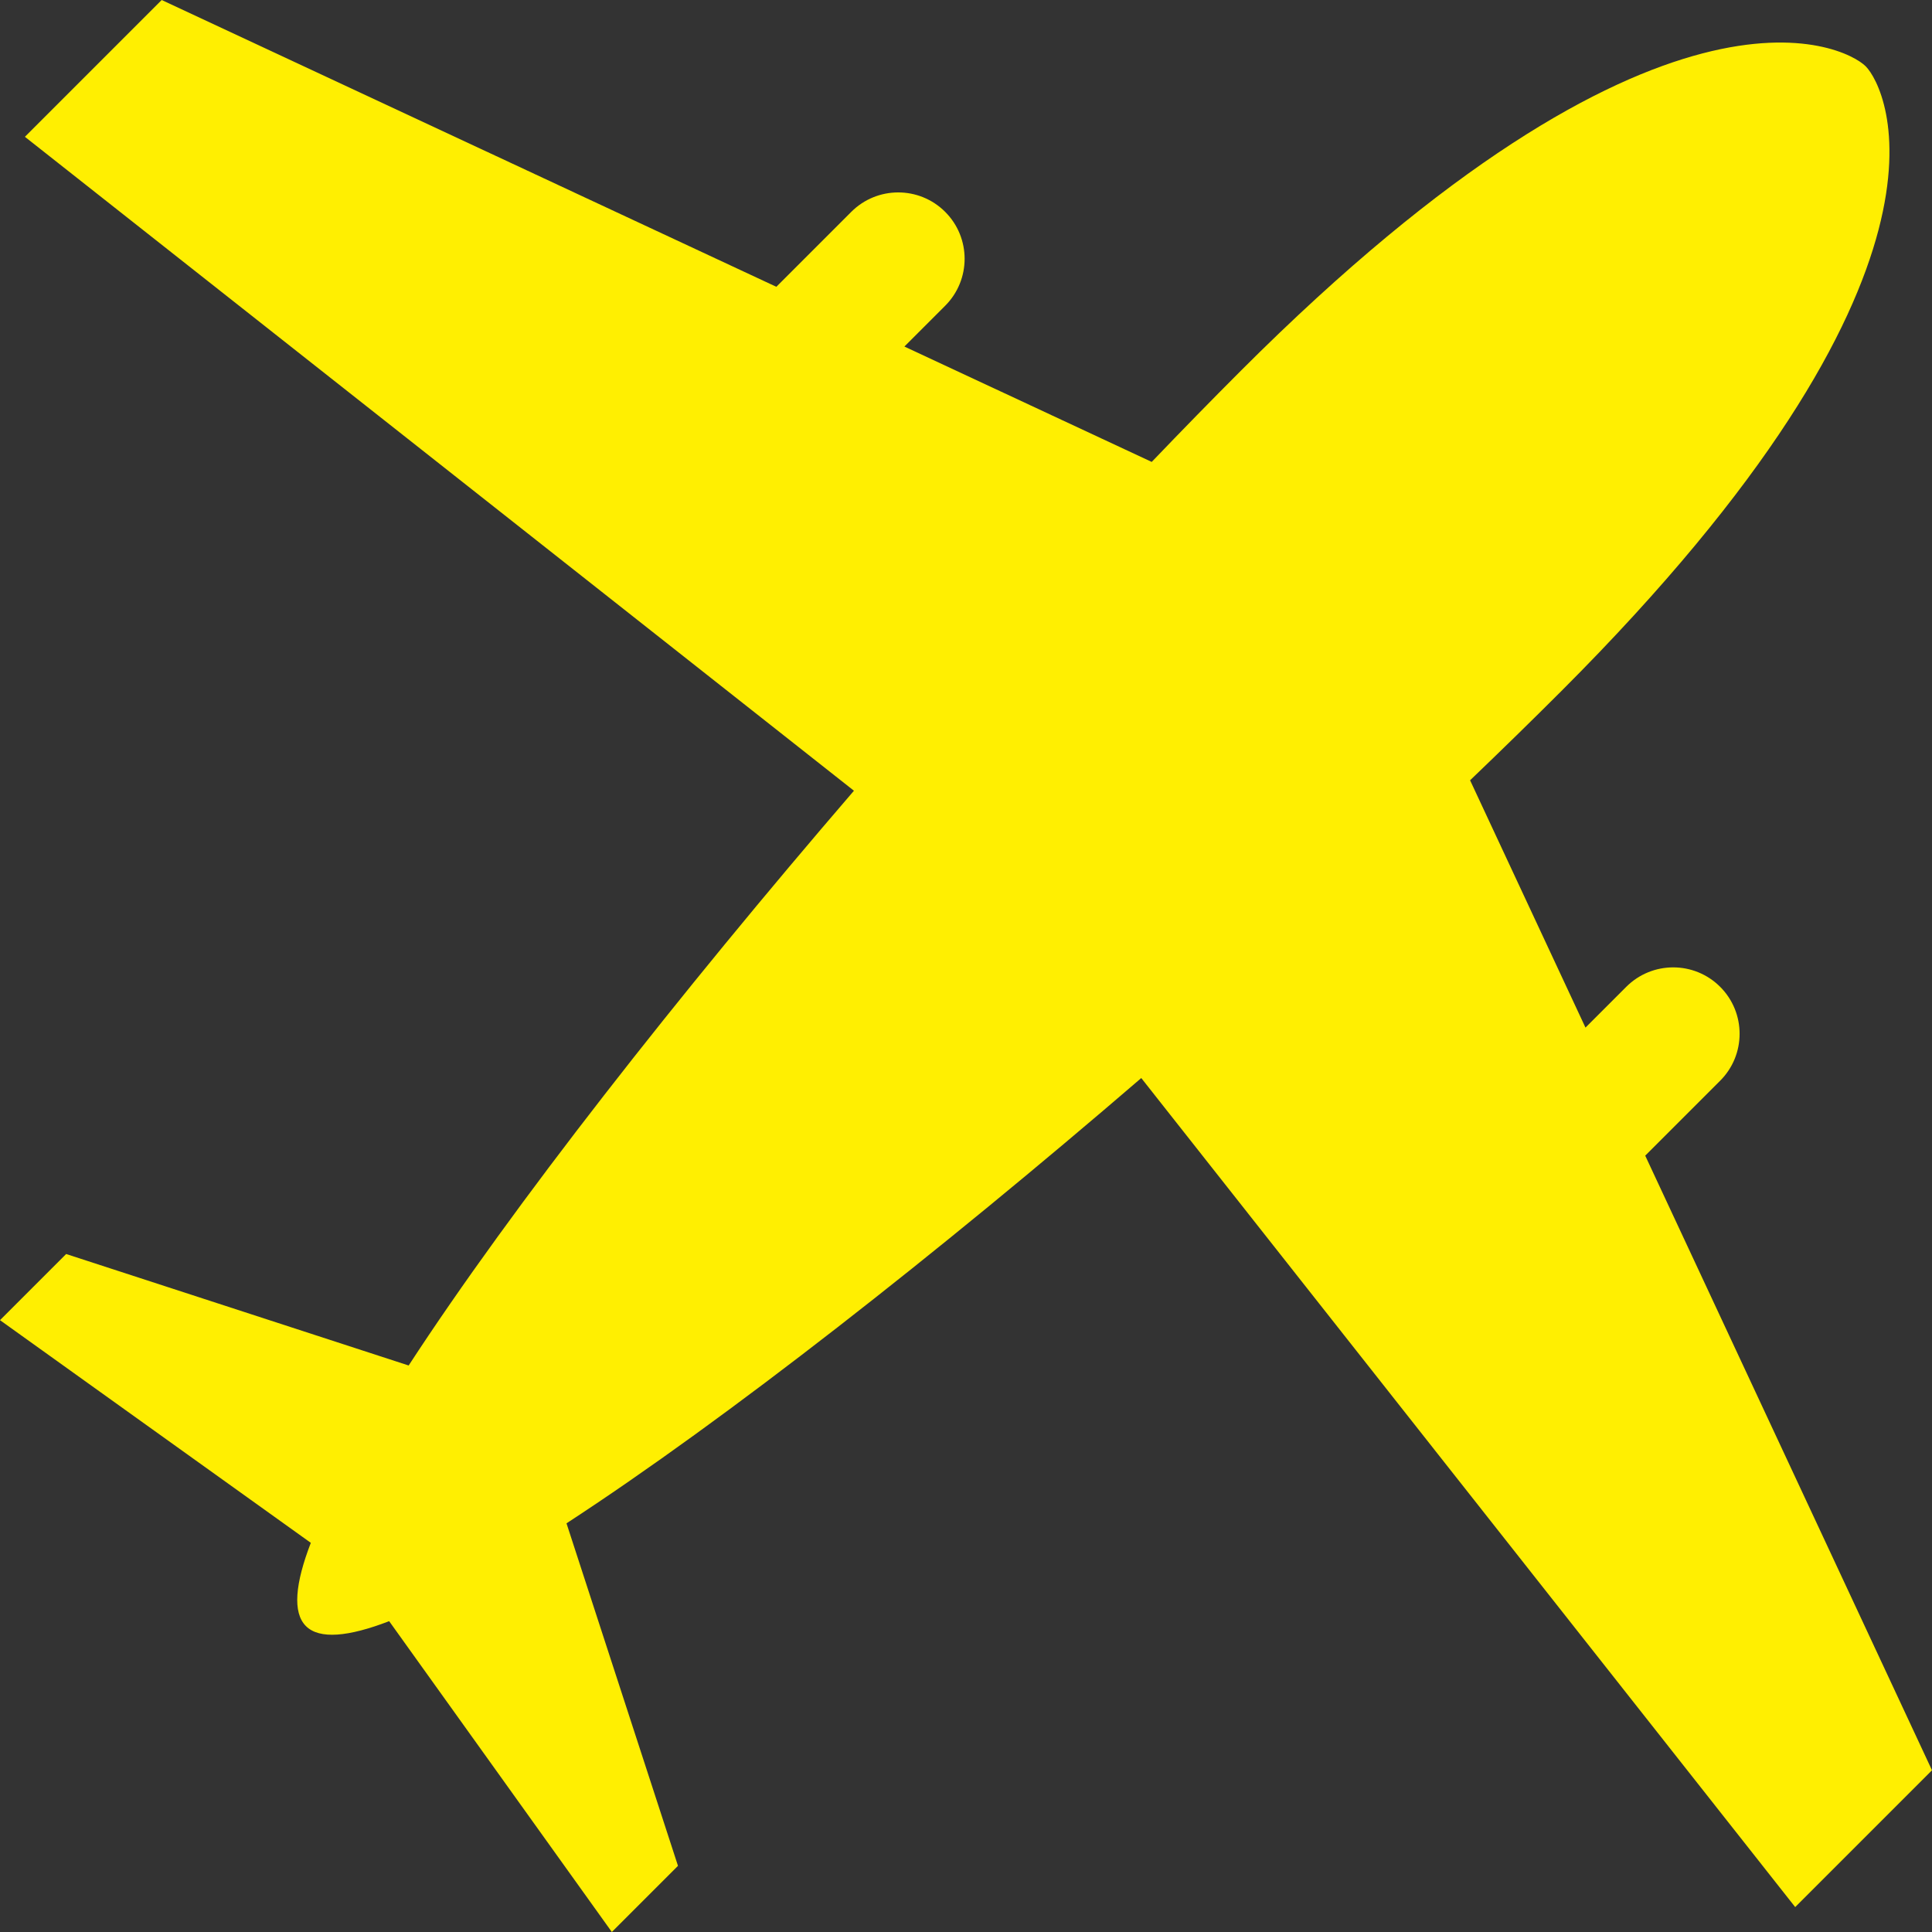 <?xml version="1.0" encoding="UTF-8"?><svg id="b" xmlns="http://www.w3.org/2000/svg" viewBox="0 0 149.716 149.716"><rect x="0" y="0" width="149.716" height="149.716" fill="#333333" stroke="none"/><g id="c"><path d="M127.493,89.555l5.807-5.807c2.009-2.009,2.009-5.267,0-7.276-2.009-2.009-5.267-2.01-7.277-0l-3.16,3.16-8.942-19.165c2.46-2.357,4.827-4.669,7.069-6.911,32.455-32.455,25.244-46.763,23.588-48.418-1.655-1.655-15.964-8.866-48.418,23.589-2.242,2.242-4.554,4.609-6.911,7.069l-19.165-8.942,3.16-3.16c2.009-2.01,2.009-5.267,0-7.276-2.01-2.009-5.267-2.009-7.276,0l-5.807,5.807L12.53,0,1.93,10.601l64.244,50.675c-13.609,15.818-26.433,32.15-34.506,44.54l-26.542-8.639-5.126,5.126,24.086,17.256c-1.216,3.159-1.427,5.403-.38,6.45,1.047,1.047,3.292.836,6.451-.38l17.256,24.086,5.126-5.126-8.639-26.542c12.39-8.073,28.722-20.896,44.54-34.506l50.675,64.244,10.601-10.601-22.224-47.631Z" fill="#ffef01"/></g></svg>